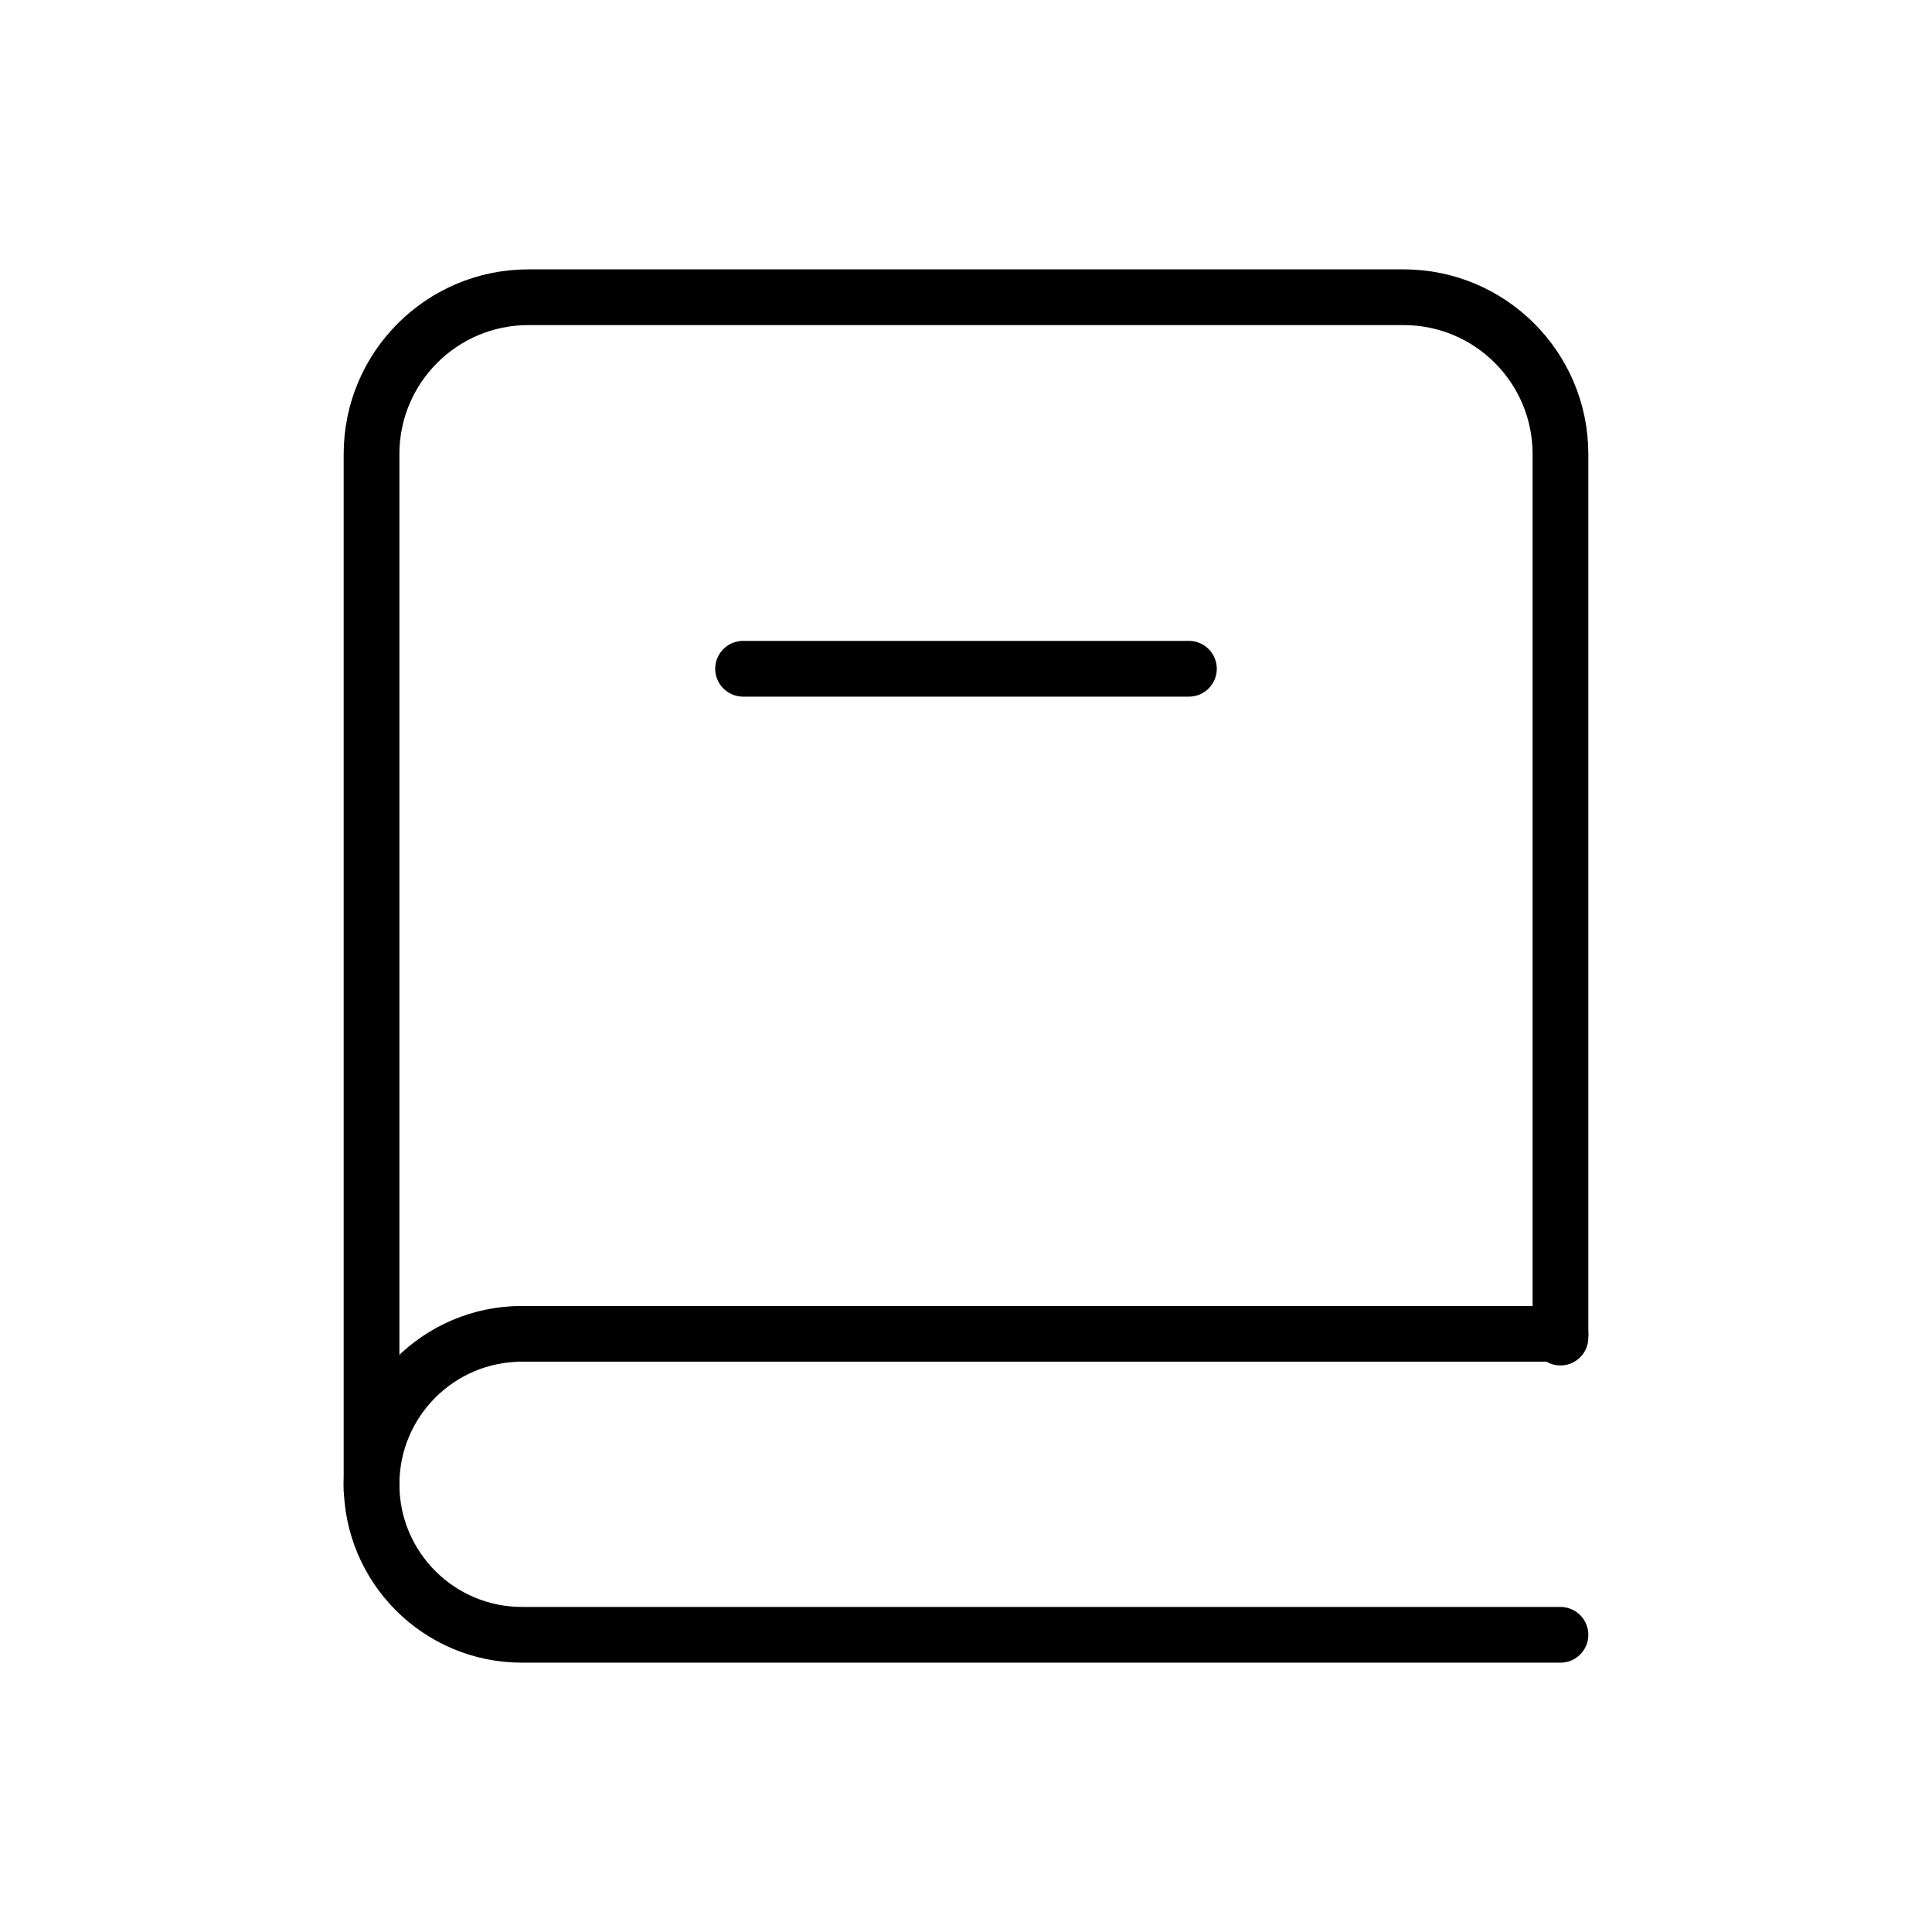 <svg width="52" height="52" viewBox="0 0 52 52" fill="none" xmlns="http://www.w3.org/2000/svg">
<path d="M42 44.001H14.05C11.813 44.001 10 42.187 10 39.95V39.95C10 37.714 11.813 35.9 14.05 35.9H42" stroke="black" stroke-width="1.5" stroke-linecap="round"/>
<path d="M20 18H32" stroke="black" stroke-width="1.5" stroke-linecap="round"/>
<path d="M42 36.001V12.222C42 9.89 40.11 8 37.778 8H14.222C11.89 8 10 9.89 10 12.222V40.101" stroke="black" stroke-width="1.5" stroke-linecap="round"/>
</svg>
